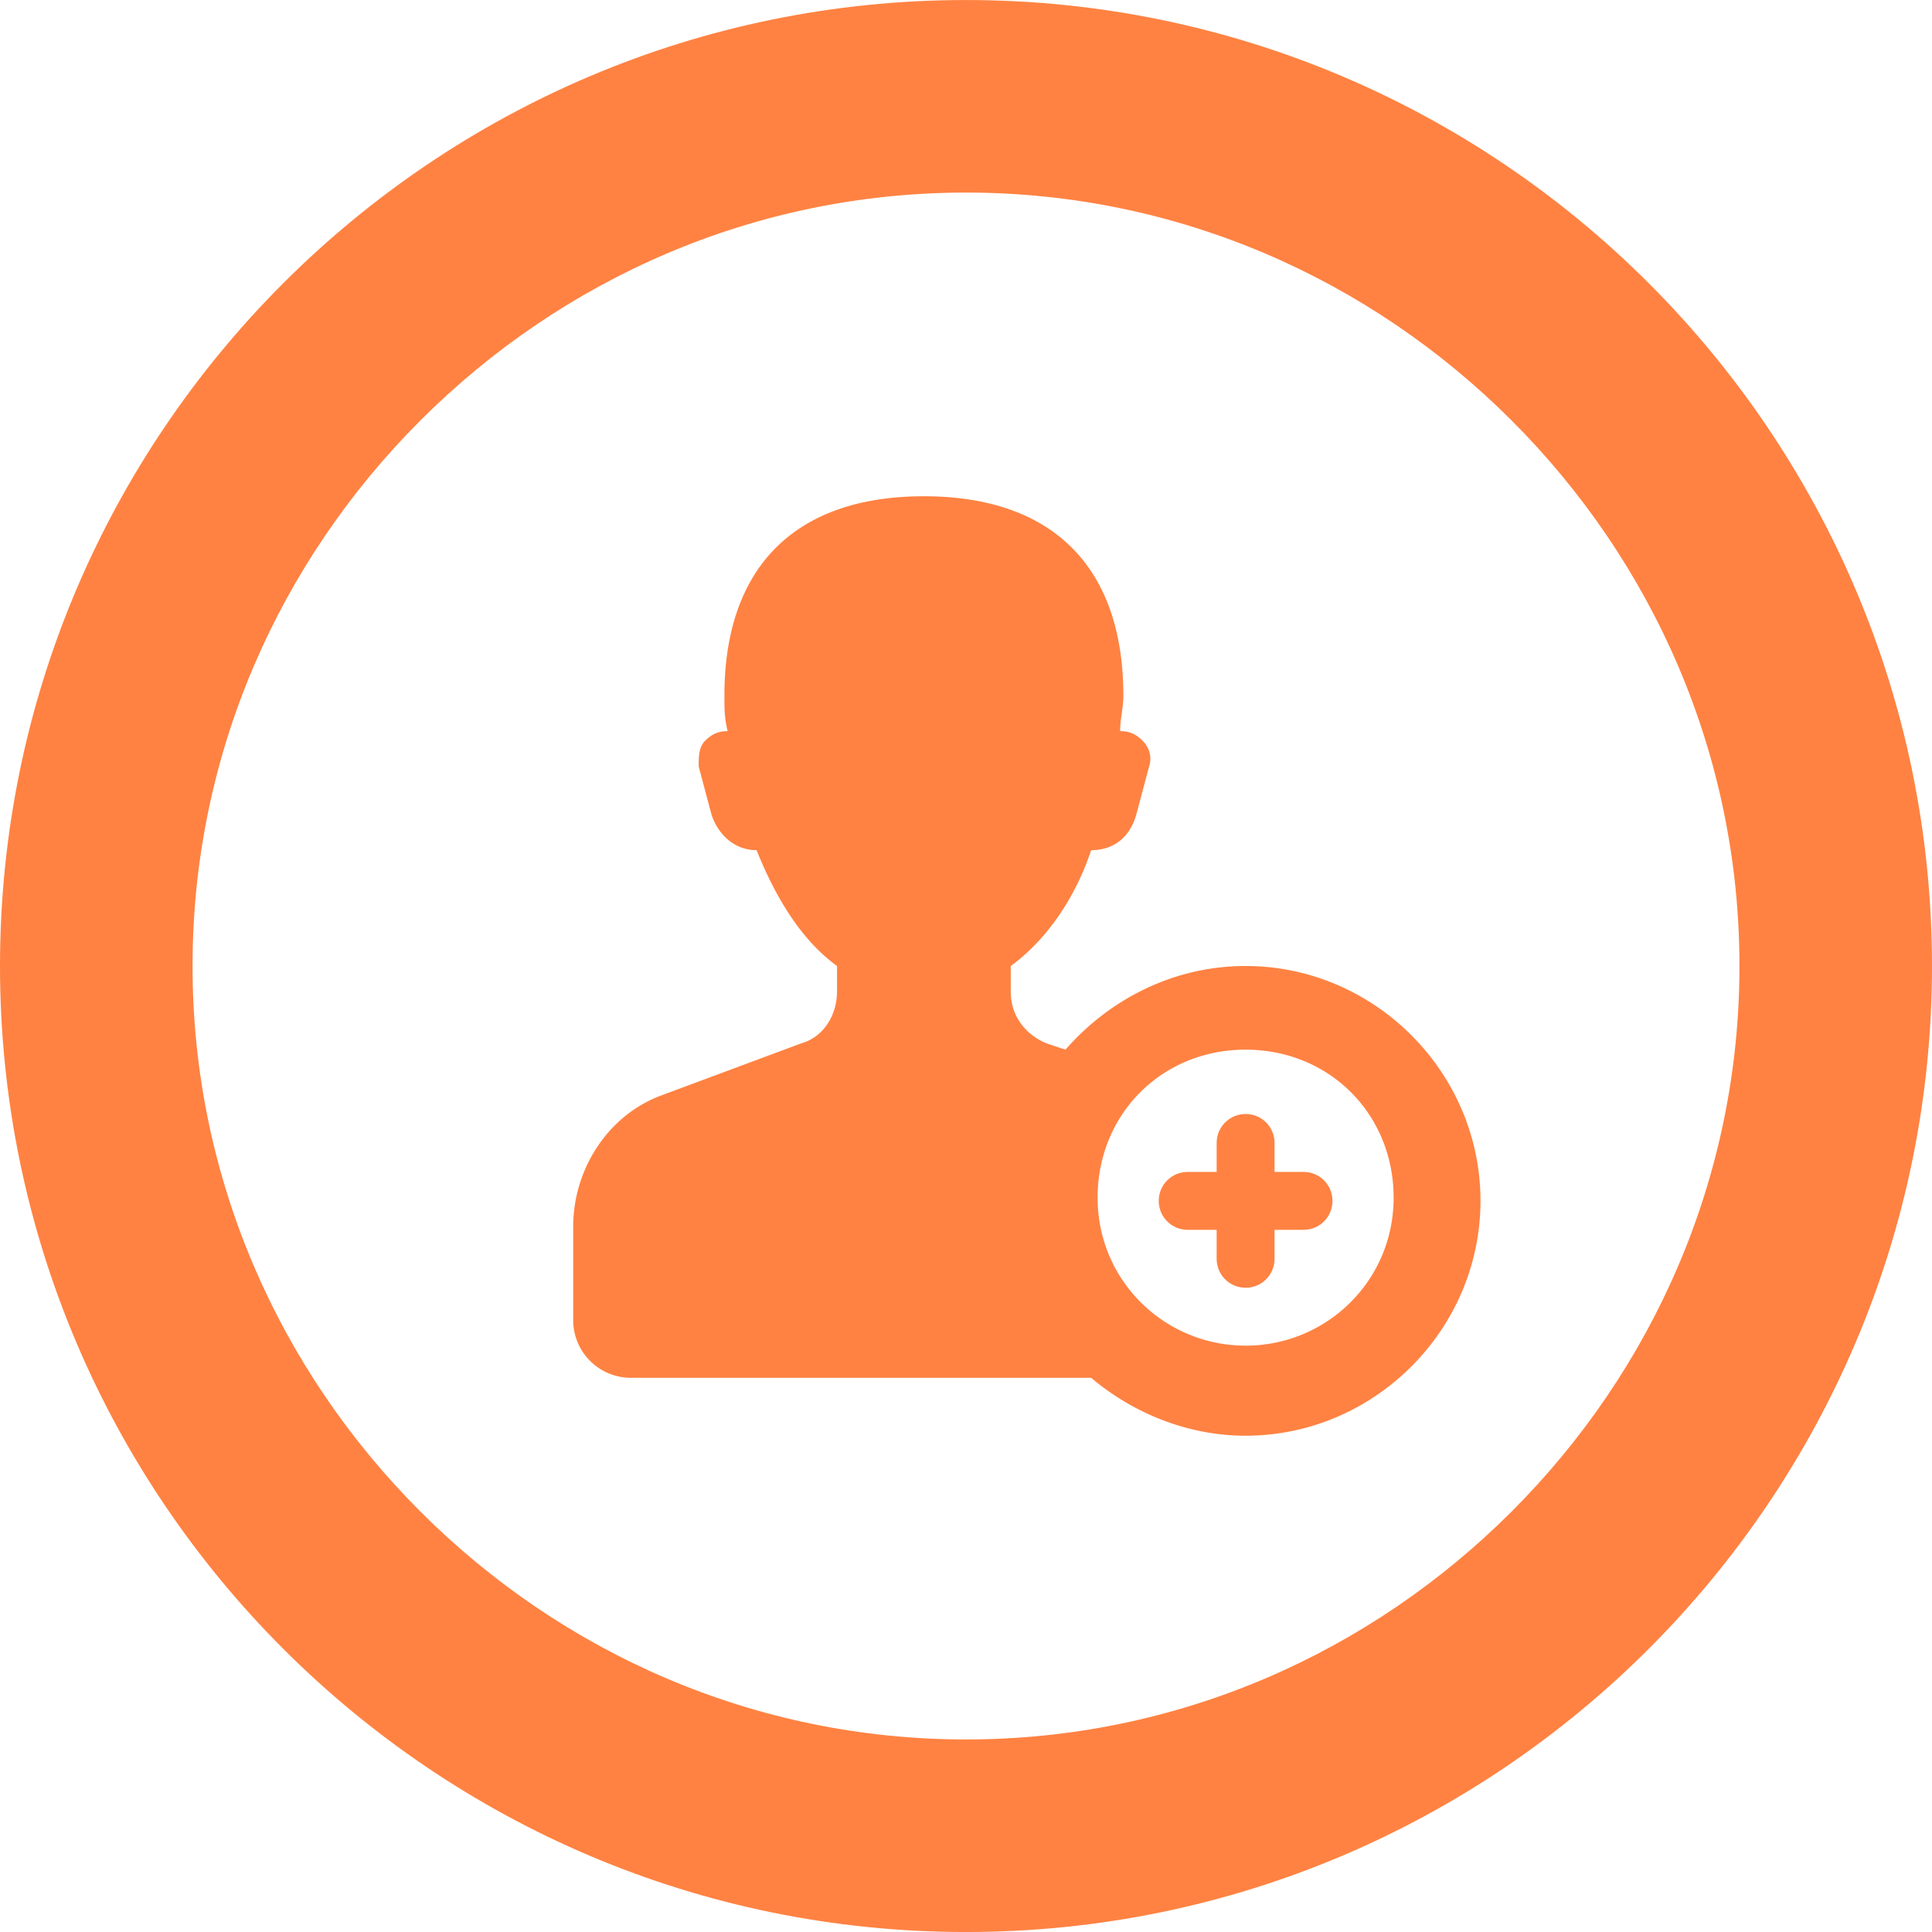 <svg xmlns="http://www.w3.org/2000/svg" xmlns:xlink="http://www.w3.org/1999/xlink" width="80" height="80" viewBox="0 0 80 80"><defs><path id="8rxfa" d="M1157 902.014v3.987c22.06 0 40-17.94 40-40s-17.94-40-40-40-40 17.94-40 40 17.94 40 40 40v-7.974c-8.77 0-16.744-3.588-22.591-9.435-5.848-5.847-9.436-13.82-9.436-22.591s3.588-16.744 9.436-22.592c5.847-5.847 13.82-9.435 22.591-9.435 8.77 0 16.744 3.588 22.591 9.435 5.848 5.848 9.436 13.821 9.436 22.592 0 8.77-3.588 16.744-9.436 22.591-5.847 5.847-13.82 9.435-22.591 9.435v3.987z"/><path id="8rxfb" d="M1170.976 874.527h-1.199v-1.2c0-.665-.532-1.198-1.199-1.198-.666 0-1.199.533-1.199 1.199v1.199h-1.199c-.666 0-1.199.533-1.199 1.199s.533 1.199 1.2 1.199h1.198v1.199c0 .666.533 1.199 1.2 1.199.666 0 1.198-.533 1.198-1.2v-1.198h1.2c.666 0 1.198-.533 1.198-1.2 0-.665-.532-1.198-1.199-1.198z"/><path id="8rxfc" d="M1168.578 881.72c-3.33 0-6.128-2.664-6.128-6.127 0-3.464 2.665-6.129 6.128-6.129 3.464 0 6.129 2.665 6.129 6.129 0 3.463-2.798 6.128-6.129 6.128zm0-15.72c-2.93 0-5.595 1.333-7.46 3.464l-.8-.266c-.932-.4-1.465-1.199-1.465-2.131V866c1.466-1.066 2.665-2.798 3.33-4.796.933 0 1.6-.533 1.866-1.466l.533-1.998c.133-.4 0-.8-.267-1.066-.266-.266-.533-.4-.932-.4 0-.532.133-.932.133-1.465 0-5.329-2.93-8.26-8.26-8.26-5.329 0-8.26 2.931-8.26 8.26 0 .533 0 .933.134 1.466-.4 0-.666.133-.933.4-.266.266-.266.665-.266 1.065l.533 1.998c.266.8.932 1.466 1.865 1.466.8 1.998 1.865 3.73 3.33 4.796v1.065c0 .933-.533 1.866-1.465 2.132l-5.729 2.132c-2.264.799-3.73 3.064-3.73 5.462v3.863a2.388 2.388 0 0 0 2.398 2.398h19.05c1.733 1.465 3.997 2.398 6.395 2.398 5.33 0 9.726-4.396 9.726-9.725s-4.397-9.725-9.726-9.725z"/></defs><g><g transform="translate(-1117 -826)"><use fill="#ff8242" xlink:href="#8rxfa"/></g><g transform="translate(-1117 -826)"><g><use fill="#ff8242" xlink:href="#8rxfb"/></g><g><use fill="#ff8242" xlink:href="#8rxfc"/></g></g></g></svg>
